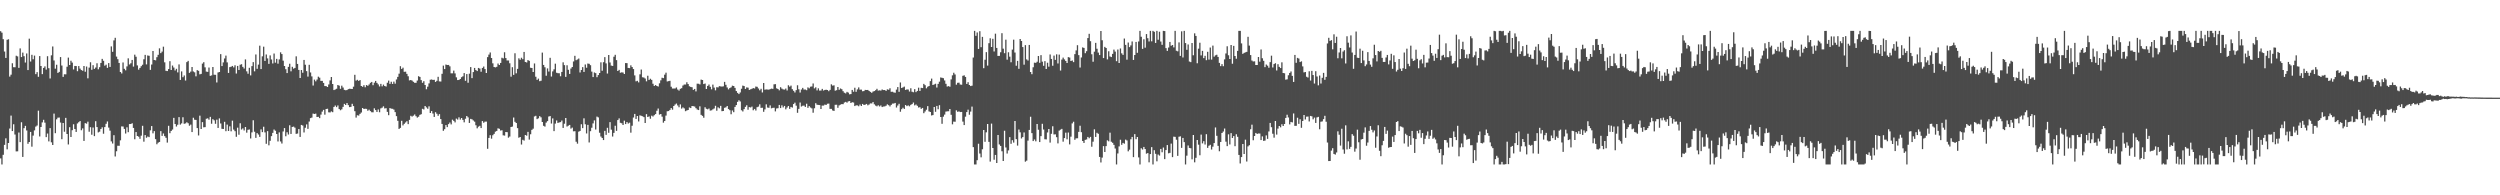<?xml version="1.0" encoding="UTF-8"?>
<svg xmlns="http://www.w3.org/2000/svg" width="1920" height="150">
  <path d="M0 23.970h1v97.685H0zM1 25.072h1v101.222H1zM2 30.110h1v88.778H2zM3 39.593h1v71.676H3zM4 44.510h1v61.747H4zM5 30.549h1v84.140H5zM6 30.174h1v79.649H6zM7 58.842h1v39.891H7zM8 57.367h1v31.404H8zM9 48.598h1v52.038H9zM10 51.626h1v43.805H10zM11 51.670h1v51.632H11zM12 42.800h1v73.457H12zM13 43.303h1v72.898H13zM14 52.114h1v49.675H14zM15 37.190h1v71.971H15zM16 43.846h1v50.039H16zM17 40.407h1v80.116H17zM18 43.142h1v55.311H18zM19 48.037h1v48.632H19zM20 41.063h1v59.118H20zM21 53.831h1v56.586H21zM22 29.680h1v79.380H22zM23 47.272h1v54.063H23zM24 42.094h1v70.543H24zM25 45.513h1v58.604H25zM26 42.704h1v57.457H26zM27 56.914h1v40.317H27zM28 55.410h1v40.997H28zM29 58.977h1v26.036H29zM30 43.075h1v61.715H30zM31 50.675h1v46.848H31zM32 56.913h1v37.100H32zM33 52.192h1v39.820H33zM34 50.980h1v43.217H34zM35 53.459h1v51.883H35zM36 43.177h1v59.401H36zM37 52.378h1v56.235H37zM38 60.286h1v38.144H38zM39 42.495h1v66.813H39zM40 35.702h1v75.667H40zM41 46.426h1v40.812H41zM42 52.754h1v49.545H42zM43 49.730h1v41.898H43zM44 56.022h1v34.362H44zM45 55.172h1v35.098H45zM46 43.806h1v50.313H46zM47 50.307h1v56.599H47zM48 59.019h1v35.446H48zM49 57.046h1v44.108H49zM50 57.080h1v33.442H50zM51 51.239h1v51.673H51zM52 44.263h1v66.691H52zM53 49.923h1v47.780H53zM54 46.627h1v58.596H54zM55 48.067h1v51.952H55zM56 53.341h1v42.071H56zM57 50.627h1v48.466H57zM58 50.764h1v50.537H58zM59 54.673h1v40.125H59zM60 50.738h1v43.105H60zM61 52.689h1v40.278H61zM62 53.808h1v46.257H62zM63 54.323h1v44.299H63zM64 50.689h1v57.526H64zM65 55.091h1v39.470H65zM66 51.109h1v43.855H66zM67 60.151h1v33.300H67zM68 51.895h1v49.277H68zM69 47.815h1v49.850H69zM70 53.620h1v49.867H70zM71 50.068h1v47.883H71zM72 52.882h1v51.678H72zM73 51.844h1v41.218H73zM74 48.563h1v49.002H74zM75 53.240h1v48.457H75zM76 51.626h1v49.513H76zM77 48.334h1v50.722H77zM78 45.190h1v52.619H78zM79 46.701h1v55.984H79zM80 50.431h1v47.163H80zM81 49.651h1v45.428H81zM82 52.113h1v41.164H82zM83 48.440h1v49.570H83zM84 51.391h1v48.945H84zM85 35.648h1v72.951H85zM86 39.783h1v70.455H86zM87 31.027h1v72.782H87zM88 29.056h1v91.085H88zM89 43.475h1v72.717H89zM90 45.476h1v66.440H90zM91 48.342h1v63.609H91zM92 55.274h1v52.518H92zM93 56.433h1v40.659H93zM94 47.982h1v49.192H94zM95 52.846h1v46.170H95zM96 54.039h1v48.510H96zM97 50.981h1v46.831H97zM98 44.802h1v56.735H98zM99 49.532h1v45.757H99zM100 48.563h1v46.652H100zM101 46.005h1v48.660H101zM102 51.167h1v47.092H102zM103 41.991h1v64.947H103zM104 43.570h1v57.881H104zM105 50.224h1v54.230H105zM106 53.527h1v51.427H106zM107 52.177h1v54.422H107zM108 50.820h1v53.365H108zM109 49.736h1v46.901H109zM110 45.522h1v63.293H110zM111 42.152h1v61.572H111zM112 49.455h1v56.303H112zM113 42.585h1v62.253H113zM114 42.841h1v62.457H114zM115 53.655h1v46.439H115zM116 49.567h1v47.246H116zM117 39.175h1v63.250H117zM118 46.069h1v54.646H118zM119 46.352h1v60.527H119zM120 43.921h1v66.863H120zM121 42.093h1v67.483H121zM122 37.097h1v71.930H122zM123 40.823h1v59.887H123zM124 39.643h1v64.710H124zM125 35.817h1v66.678H125zM126 47.879h1v56.654H126zM127 54.363h1v51.456H127zM128 54.554h1v54.981H128zM129 53.024h1v43.606H129zM130 47.003h1v55.316H130zM131 53.764h1v46.813H131zM132 50.320h1v49.188H132zM133 51.852h1v38.694H133zM134 54.108h1v41.149H134zM135 52.823h1v44.343H135zM136 55.587h1v40.217H136zM137 49.441h1v40.523H137zM138 61.390h1v34.327H138zM139 54.845h1v39.907H139zM140 59.274h1v30.794H140zM141 57.939h1v37.157H141zM142 61.838h1v32.910H142zM143 47.717h1v46.162H143zM144 46.767h1v47.894H144zM145 55.943h1v40.642H145zM146 54.995h1v40.716H146zM147 51.445h1v49.999H147zM148 54.876h1v35.531H148zM149 55.560h1v36.409H149zM150 58.632h1v33.474H150zM151 53.857h1v44.502H151zM152 54.383h1v49.653H152zM153 57.093h1v31.721H153zM154 56.747h1v42.302H154zM155 48.839h1v44.967H155zM156 47.744h1v50.047H156zM157 51.725h1v45.899H157zM158 54.988h1v36.222H158zM159 55.187h1v35.692H159zM160 51.840h1v40.049H160zM161 58.273h1v31.462H161zM162 57.904h1v37.116H162zM163 51.479h1v40.043H163zM164 57.379h1v35.058H164zM165 57.457h1v37.625H165zM166 63.344h1v28.539H166zM167 55.641h1v42.635H167zM168 55.295h1v35.642H168zM169 41.588h1v53.231H169zM170 50.739h1v48.182H170zM171 47.940h1v51.145H171zM172 44.926h1v48.623H172zM173 42.679h1v58.097H173zM174 47.945h1v47.725H174zM175 56.011h1v44.583H175zM176 51.548h1v45.477H176zM177 51.227h1v49.635H177zM178 50.648h1v42.002H178zM179 51.765h1v47.778H179zM180 50.101h1v50.638H180zM181 56.475h1v48.593H181zM182 50.618h1v47.409H182zM183 53.761h1v49.724H183zM184 49.722h1v44.953H184zM185 49.294h1v50.181H185zM186 51.341h1v47.278H186zM187 52.648h1v47.556H187zM188 45.609h1v51.932H188zM189 54.788h1v47.089H189zM190 56.606h1v43.061H190zM191 52.088h1v47.341H191zM192 57.897h1v48.440H192zM193 50.803h1v50.905H193zM194 47.696h1v44.670H194zM195 54.806h1v46.363H195zM196 41.854h1v64.025H196zM197 52.838h1v49.417H197zM198 49.619h1v53.699H198zM199 35.069h1v70.061H199zM200 53.039h1v46.328H200zM201 43.257h1v58.224H201zM202 35.825h1v61.487H202zM203 46.816h1v54.860H203zM204 41.822h1v68.615H204zM205 44.860h1v55.840H205zM206 49.073h1v62.556H206zM207 42.536h1v65.587H207zM208 45.678h1v58.851H208zM209 48.755h1v53.303H209zM210 41.092h1v58.389H210zM211 48.135h1v52.247H211zM212 45.230h1v57.661H212zM213 48.879h1v59.790H213zM214 45.594h1v56.097H214zM215 40.169h1v68.499H215zM216 41.528h1v68.692H216zM217 46.589h1v54.380H217zM218 50.696h1v47.670H218zM219 53.148h1v51.485H219zM220 56.137h1v45.444H220zM221 51.330h1v51.974H221zM222 48.948h1v47.273H222zM223 54.771h1v48.087H223zM224 51.286h1v46.180H224zM225 52.729h1v44.505H225zM226 52.195h1v45.862H226zM227 43.257h1v59.578H227zM228 49.076h1v53.484H228zM229 53.695h1v45.420H229zM230 59.904h1v45.280H230zM231 53.739h1v42.226H231zM232 55.841h1v40.594H232zM233 46.010h1v55.701H233zM234 49.698h1v48.381H234zM235 54.646h1v40.898H235zM236 58.807h1v40.151H236zM237 49.778h1v43.564H237zM238 55.668h1v35.055H238zM239 58.686h1v31.617H239zM240 65.666h1v21.600H240zM241 61.146h1v26.415H241zM242 62.444h1v24.777H242zM243 61.104h1v28.766H243zM244 58.885h1v30.811H244zM245 59.625h1v31.103H245zM246 62.117h1v25.900H246zM247 62.083h1v23.626H247zM248 63.670h1v20.724H248zM249 66.111h1v21.962H249zM250 66.154h1v17.577H250zM251 66.841h1v16.692H251zM252 64.847h1v21.416H252zM253 61.754h1v24.594H253zM254 59.156h1v26.381H254zM255 64.521h1v21.670H255zM256 69.163h1v12.955H256zM257 68.716h1v12.355H257zM258 68.171h1v14.098H258zM259 65.270h1v15.704H259zM260 65.770h1v18.001H260zM261 68.191h1v16.473H261zM262 65.804h1v18.177H262zM263 67.206h1v14.874H263zM264 69.017h1v10.730H264zM265 69.345h1v11.277H265zM266 69.173h1v9.969H266zM267 68.468h1v12.284H267zM268 68.146h1v14.141H268zM269 68.231h1v13.847H269zM270 68.329h1v11.409H270zM271 66.543h1v14.891H271zM272 57.433h1v27.973H272zM273 61.899h1v28.424H273zM274 61.289h1v27.254H274zM275 62.168h1v26.634H275zM276 61.500h1v25.969H276zM277 66.049h1v20.380H277zM278 66.654h1v16.296H278zM279 65.408h1v18.308H279zM280 67.023h1v16.479H280zM281 65.310h1v18.308H281zM282 65.899h1v19.125H282zM283 64.858h1v19.381H283zM284 63.598h1v21.728H284zM285 62.920h1v23.315H285zM286 65.453h1v20.798H286zM287 63.489h1v19.723H287zM288 62.138h1v22.401H288zM289 63.624h1v22.339H289zM290 64.815h1v19.245H290zM291 66.393h1v19.818H291zM292 64.396h1v18.864H292zM293 66.298h1v16.384H293zM294 64.989h1v16.667H294zM295 66.072h1v17.221H295zM296 66.457h1v16.635H296zM297 63.515h1v22.403H297zM298 61.921h1v26.573H298zM299 64.389h1v18.591H299zM300 62.796h1v20.661H300zM301 64.458h1v19.081H301zM302 62.695h1v21.457H302zM303 64.277h1v21.858H303zM304 61.046h1v28.159H304zM305 59.055h1v33.712H305zM306 56.565h1v42.460H306zM307 50.840h1v47.365H307zM308 52.945h1v39.834H308zM309 51.990h1v44.303H309zM310 55.127h1v39.962H310zM311 55.053h1v39.021H311zM312 56.717h1v36.382H312zM313 58.570h1v36.768H313zM314 61.738h1v30.320H314zM315 61.460h1v27.455H315zM316 61.920h1v27.637H316zM317 62.814h1v26.012H317zM318 63.605h1v24.279H318zM319 63.608h1v25.617H319zM320 61.831h1v28.487H320zM321 58.535h1v31.139H321zM322 59.071h1v29.167H322zM323 61.567h1v26.137H323zM324 63.569h1v19.994H324zM325 62.382h1v21.665H325zM326 65.276h1v16.142H326zM327 68.581h1v13.891H327zM328 66.564h1v16.941H328zM329 64.030h1v17.646H329zM330 61.236h1v25.558H330zM331 61.045h1v24.249H331zM332 61.397h1v25.782H332zM333 61.296h1v28.532H333zM334 62.941h1v23.240H334zM335 62.033h1v25.322H335zM336 58.960h1v29.997H336zM337 62.492h1v25.183H337zM338 62.635h1v28.824H338zM339 56.657h1v38.513H339zM340 50.394h1v50.052H340zM341 53.019h1v46.231H341zM342 49.585h1v46.491H342zM343 49.899h1v47.741H343zM344 49.846h1v45.465H344zM345 50.964h1v43.155H345zM346 56.324h1v39.210H346zM347 56.305h1v35.584H347zM348 54.238h1v38.611H348zM349 56.358h1v37.633H349zM350 59.371h1v31.737H350zM351 61.468h1v30.371H351zM352 61.396h1v28.694H352zM353 60.685h1v31.165H353zM354 59.291h1v31.341H354zM355 58.620h1v33.413H355zM356 56.130h1v37.833H356zM357 62.074h1v29.101H357zM358 56.869h1v32.239H358zM359 63.555h1v26.621H359zM360 56.561h1v37.840H360zM361 51.516h1v39.764H361zM362 59.995h1v31.632H362zM363 55.372h1v37.144H363zM364 52.178h1v41.272H364zM365 53.815h1v42.406H365zM366 54.588h1v43.955H366zM367 52.161h1v45.132H367zM368 52.682h1v43.909H368zM369 55.071h1v43.264H369zM370 52.148h1v40.817H370zM371 51.083h1v43.195H371zM372 53.021h1v40.395H372zM373 56.063h1v37.351H373zM374 43.896h1v70.363H374zM375 41.956h1v63.970H375zM376 40.309h1v63.535H376zM377 44.538h1v61.979H377zM378 48.616h1v55.249H378zM379 51.470h1v51.353H379zM380 51.737h1v49.380H380zM381 51.318h1v49.243H381zM382 48.807h1v49.772H382zM383 49.914h1v49.015H383zM384 48.318h1v51.934H384zM385 44.335h1v55.688H385zM386 44.854h1v59.106H386zM387 40.164h1v63.979H387zM388 44.598h1v56.762H388zM389 46.431h1v55.123H389zM390 46.436h1v59.301H390zM391 48.596h1v56.287H391zM392 58.874h1v38.680H392zM393 51.605h1v45.621H393zM394 57.474h1v32.778H394zM395 40.915h1v52.611H395zM396 56.343h1v38.108H396zM397 52.908h1v45.510H397zM398 44.811h1v60.954H398zM399 45.877h1v59.350H399zM400 44.316h1v66.668H400zM401 45.447h1v61.922H401zM402 39.908h1v68.054H402zM403 47.594h1v56.101H403zM404 47.972h1v56.223H404zM405 46.115h1v55.155H405zM406 46.768h1v60.444H406zM407 52.018h1v51.086H407zM408 52.218h1v47.513H408zM409 55.286h1v43.513H409zM410 48.735h1v40.710H410zM411 58.956h1v29.980H411zM412 61.361h1v30.108H412zM413 60.390h1v30.500H413zM414 62.372h1v26.830H414zM415 62.009h1v28.097H415zM416 40.381h1v53.294H416zM417 49.861h1v46.768H417zM418 51.649h1v45.597H418zM419 58.156h1v35.990H419zM420 52.545h1v40.460H420zM421 54.938h1v34.544H421zM422 44.414h1v44.709H422zM423 58.780h1v36.100H423zM424 54.840h1v36.065H424zM425 53.245h1v47.450H425zM426 48.901h1v46.030H426zM427 55.850h1v36.678H427zM428 56.210h1v38.194H428zM429 56.292h1v37.695H429zM430 58.559h1v35.261H430zM431 55.251h1v37.331H431zM432 47.850h1v50.381H432zM433 50.009h1v44.993H433zM434 59.040h1v31.599H434zM435 50.113h1v47.040H435zM436 53.625h1v42.889H436zM437 56.797h1v39.142H437zM438 52.641h1v46.105H438zM439 51.441h1v46.564H439zM440 47.216h1v53.664H440zM441 42.837h1v57.945H441zM442 46.224h1v62.624H442zM443 45.680h1v64.681H443zM444 44.927h1v56.173H444zM445 55.665h1v44.884H445zM446 53.773h1v41.643H446zM447 51.533h1v46.872H447zM448 55.262h1v35.614H448zM449 49.494h1v45.963H449zM450 52.044h1v50.474H450zM451 48.815h1v47.074H451zM452 49.022h1v60.400H452zM453 50.067h1v50.707H453zM454 54.981h1v43.136H454zM455 59.164h1v35.614H455zM456 55.641h1v36.842H456zM457 56.184h1v43.316H457zM458 59.302h1v30.246H458zM459 57.662h1v32.480H459zM460 56.079h1v45.886H460zM461 47.876h1v56.989H461zM462 54.328h1v51.666H462zM463 47.779h1v59.805H463zM464 43.862h1v56.653H464zM465 48.686h1v54.874H465zM466 56.484h1v41.655H466zM467 42.260h1v59.747H467zM468 47.989h1v45.794H468zM469 50.378h1v49.229H469zM470 50.648h1v54.228H470zM471 43.560h1v58.481H471zM472 42.111h1v54.463H472zM473 46.196h1v54.328H473zM474 54.519h1v37.715H474zM475 53.645h1v37.271H475zM476 55.883h1v38.437H476zM477 55.558h1v39.136H477zM478 55.707h1v40.293H478zM479 56.839h1v35.840H479zM480 48.424h1v46.862H480zM481 48.472h1v45.276H481zM482 52.156h1v42.715H482zM483 52.317h1v41.897H483zM484 50.154h1v51.738H484zM485 51.508h1v45.066H485zM486 53.042h1v37.227H486zM487 57.885h1v29.593H487zM488 62.466h1v28.890H488zM489 62.052h1v27.032H489zM490 63.275h1v29.997H490zM491 57.070h1v31.517H491zM492 53.404h1v35.513H492zM493 59.329h1v29.987H493zM494 59.534h1v30.443H494zM495 60.291h1v34.168H495zM496 62.465h1v25.165H496zM497 58.158h1v31.706H497zM498 61.411h1v28.008H498zM499 60.460h1v30.750H499zM500 61.335h1v27.498H500zM501 64.328h1v25.178H501zM502 66.003h1v22.453H502zM503 65.351h1v22.231H503zM504 66.068h1v18.996H504zM505 66.461h1v16.901H505zM506 63.987h1v24.031H506zM507 61.719h1v25.855H507zM508 59.687h1v29.921H508zM509 59.996h1v34.229H509zM510 57.335h1v35.585H510zM511 55.807h1v32.978H511zM512 62.559h1v22.897H512zM513 62.311h1v23.004H513zM514 62.078h1v22.335H514zM515 66.589h1v16.393H515zM516 67.991h1v16.249H516zM517 67.972h1v13.434H517zM518 67.917h1v12.383H518zM519 67.174h1v12.363H519zM520 68.782h1v12.226H520zM521 69.564h1v12.810H521zM522 68.185h1v11.975H522zM523 67.742h1v15.662H523zM524 65.714h1v16.762H524zM525 64.900h1v18.329H525zM526 64.900h1v20.500H526zM527 63.164h1v21.651H527zM528 64.581h1v19.920H528zM529 66.260h1v16.269H529zM530 66.774h1v16.226H530zM531 67.012h1v14.383H531zM532 69.040h1v12.547H532zM533 68.284h1v13.525H533zM534 70.188h1v12.919H534zM535 64.240h1v19.867H535zM536 64.308h1v20.205H536zM537 64.828h1v16.838H537zM538 61.134h1v27.103H538zM539 61.459h1v27.527H539zM540 64.546h1v25.881H540zM541 64.173h1v18.214H541zM542 68.358h1v15.208H542zM543 66.012h1v17.942H543zM544 64.900h1v18.473H544zM545 66.671h1v18.258H545zM546 68.620h1v16.122H546zM547 64.994h1v18.986H547zM548 67.299h1v15.993H548zM549 69.385h1v11.869H549zM550 66.979h1v18.040H550zM551 67.132h1v15.311H551zM552 66.145h1v17.053H552zM553 66.377h1v14.929H553zM554 66.533h1v18.875H554zM555 66.320h1v18.946H555zM556 62.853h1v19.923H556zM557 65.115h1v17.305H557zM558 67.151h1v14.269H558zM559 68.668h1v15.083H559zM560 67.647h1v16.965H560zM561 67.050h1v20.701H561zM562 65.784h1v19.032H562zM563 66.072h1v20.088H563zM564 67.466h1v14.634H564zM565 69.946h1v10.762H565zM566 71.305h1v6.954H566zM567 72.263h1v4.742H567zM568 71.024h1v6.896H568zM569 68.162h1v16.502H569zM570 65.732h1v19.891H570zM571 66.110h1v17.718H571zM572 68.284h1v13.794H572zM573 67.140h1v13.690H573zM574 67.304h1v16.949H574zM575 69.076h1v13.180H575zM576 68.583h1v13.951H576zM577 68.221h1v13.669H577zM578 67.613h1v17.093H578zM579 67.938h1v15.708H579zM580 66.482h1v18.407H580zM581 66.638h1v15.712H581zM582 67.951h1v13.944H582zM583 69.365h1v10.775H583zM584 68.217h1v14.649H584zM585 70.990h1v11.768H585zM586 63.744h1v22.104H586zM587 68.868h1v15.134H587zM588 68.645h1v11.491H588zM589 68.747h1v13.813H589zM590 68.849h1v13.927H590zM591 68.439h1v12.512H591zM592 68.057h1v15.135H592zM593 68.244h1v14.593H593zM594 64.749h1v18.015H594zM595 64.594h1v20.953H595zM596 67.850h1v15.429H596zM597 68.335h1v14.763H597zM598 69.368h1v11.225H598zM599 66.982h1v16.026H599zM600 68.060h1v12.826H600zM601 68.655h1v13.831H601zM602 68.825h1v12.528H602zM603 68.011h1v15.952H603zM604 69.500h1v13.089H604zM605 65.492h1v15.938H605zM606 66.552h1v17.079H606zM607 65.730h1v16.393H607zM608 68.511h1v14.137H608zM609 69.739h1v10.185H609zM610 71.015h1v7.834H610zM611 69.219h1v11.910H611zM612 65.460h1v21.195H612zM613 68.535h1v15.087H613zM614 71.061h1v7.683H614zM615 68.735h1v13.085H615zM616 67.459h1v13.749H616zM617 68.751h1v12.358H617zM618 68.737h1v13.379H618zM619 69.273h1v10.401H619zM620 67.098h1v15.761H620zM621 67.861h1v13.656H621zM622 66.581h1v16.024H622zM623 66.425h1v16.804H623zM624 64.123h1v22.432H624zM625 67.891h1v15.264H625zM626 67.077h1v12.163H626zM627 69.412h1v11.040H627zM628 67.818h1v12.771H628zM629 69.575h1v11.128H629zM630 69.541h1v14.177H630zM631 68.268h1v12.819H631zM632 69.543h1v11.547H632zM633 69.065h1v11.292H633zM634 68.917h1v11.649H634zM635 69.101h1v10.571H635zM636 70.057h1v9.485H636zM637 69.014h1v14.614H637zM638 64.749h1v18.840H638zM639 65.765h1v19.081H639zM640 65.519h1v19.669H640zM641 69.629h1v10.839H641zM642 69.273h1v11.151H642zM643 66.801h1v16.013H643zM644 68.949h1v12.006H644zM645 67.962h1v12.406H645zM646 68.523h1v11.392H646zM647 70.058h1v9.990H647zM648 71.210h1v7.556H648zM649 71.719h1v6.525H649zM650 70.573h1v8.264H650zM651 71.105h1v6.770H651zM652 72.470h1v5.148H652zM653 72.228h1v6.873H653zM654 69.047h1v9.417H654zM655 70.477h1v8.289H655zM656 67.390h1v14.079H656zM657 70.492h1v10.408H657zM658 68.671h1v12.278H658zM659 67.131h1v14.491H659zM660 68.884h1v11.422H660zM661 68.819h1v12.606H661zM662 70.085h1v9.715H662zM663 69.938h1v10.695H663zM664 69.023h1v11.377H664zM665 69.096h1v10.710H665zM666 69.048h1v11.839H666zM667 69.848h1v10.452H667zM668 70.575h1v8.854H668zM669 71.285h1v8.199H669zM670 70.285h1v8.091H670zM671 69.927h1v10.225H671zM672 69.297h1v11.793H672zM673 68.211h1v13.430H673zM674 69.567h1v11.288H674zM675 69.393h1v12.377H675zM676 69.592h1v11.402H676zM677 68.689h1v13.517H677zM678 69.175h1v12.651H678zM679 69.109h1v12.615H679zM680 69.856h1v11.362H680zM681 68.631h1v11.490H681zM682 68.920h1v11.882H682zM683 67.788h1v13.989H683zM684 70.514h1v10.003H684zM685 70.437h1v9.114H685zM686 71.004h1v8.501H686zM687 71.242h1v7.815H687zM688 68.805h1v13.779H688zM689 66.844h1v14.191H689zM690 70.504h1v9.193H690zM691 63.334h1v22.490H691zM692 67.599h1v16.252H692zM693 67.081h1v15.638H693zM694 66.529h1v17.128H694zM695 69.065h1v11.584H695zM696 68.633h1v12.882H696zM697 68.764h1v12.189H697zM698 70.285h1v11.374H698zM699 67.804h1v12.737H699zM700 70.444h1v9.474H700zM701 70.875h1v7.866H701zM702 68.440h1v12.509H702zM703 70.777h1v9.529H703zM704 69.857h1v11.384H704zM705 67.335h1v15.243H705zM706 69.848h1v12.480H706zM707 67.415h1v16.207H707zM708 67.611h1v15.300H708zM709 64.408h1v22.507H709zM710 65.424h1v20.197H710zM711 67.820h1v16.459H711zM712 66.618h1v14.902H712zM713 66.060h1v19.471H713zM714 62.304h1v23.726H714zM715 60.358h1v28.306H715zM716 65.283h1v23.063H716zM717 64.830h1v17.371H717zM718 64.318h1v21.522H718zM719 67.209h1v14.148H719zM720 64.410h1v19.489H720zM721 62.731h1v18.061H721zM722 59.487h1v30.374H722zM723 59.770h1v35.330H723zM724 60.059h1v29.566H724zM725 61.799h1v26.195H725zM726 64.355h1v21.347H726zM727 66.447h1v19.035H727zM728 66.159h1v19.280H728zM729 66.622h1v17.093H729zM730 60.984h1v27.208H730zM731 57.877h1v37.629H731zM732 55.853h1v37.532H732zM733 57.165h1v36.323H733zM734 65.013h1v19.729H734zM735 63.579h1v22.262H735zM736 63.504h1v22.027H736zM737 64.898h1v21.159H737zM738 65.093h1v20.876H738zM739 58.216h1v35.169H739zM740 57.850h1v38.213H740zM741 59.098h1v30.486H741zM742 64.446h1v21.625H742zM743 63.129h1v21.073H743zM744 65.266h1v22.853H744zM745 66.089h1v19.640H745zM746 65.812h1v16.071H746zM747 44.178h1v68.795H747zM748 23.707h1v102.587H748zM749 27.517h1v98.776H749zM750 24.917h1v98.110H750zM751 37.557h1v72.848H751zM752 23.957h1v93.959H752zM753 36.225h1v84.621H753zM754 28.290h1v86.353H754zM755 52.357h1v47.462H755zM756 45.881h1v63.019H756zM757 40.021h1v61.623H757zM758 50.392h1v44.826H758zM759 33.153h1v75.810H759zM760 29.384h1v94.726H760zM761 36.086h1v58.852H761zM762 29.795h1v83.873H762zM763 39.507h1v83.192H763zM764 25.837h1v93.138H764zM765 36.811h1v88.395H765zM766 42.972h1v60.724H766zM767 42.890h1v68.064H767zM768 40.141h1v71.946H768zM769 25.481h1v90.693H769zM770 37.388h1v86.284H770zM771 40.866h1v59.522H771zM772 30.467h1v82.791H772zM773 45.833h1v72.065H773zM774 40.148h1v75.361H774zM775 43.542h1v61.757H775zM776 47.825h1v62.609H776zM777 38.079h1v69.619H777zM778 30.473h1v79.045H778zM779 40.342h1v52.568H779zM780 50.504h1v56.335H780zM781 46.747h1v65.097H781zM782 52.836h1v46.655H782zM783 29.967h1v71.680H783zM784 31.503h1v74.817H784zM785 36.165h1v69.092H785zM786 49.653h1v52.066H786zM787 34.637h1v89.533H787zM788 45.603h1v77.792H788zM789 46.508h1v61.488H789zM790 34.489h1v65.310H790zM791 55.290h1v34.381H791zM792 57.001h1v45.229H792zM793 51.681h1v56.675H793zM794 48.105h1v59.018H794zM795 48.283h1v60.252H795zM796 47.415h1v47.821H796zM797 42.998h1v56.622H797zM798 48.242h1v60.872H798zM799 42.331h1v62.229H799zM800 47.381h1v47.719H800zM801 50.552h1v48.925H801zM802 46.940h1v60.010H802zM803 52.978h1v54.069H803zM804 48.163h1v53.547H804zM805 51.197h1v47.862H805zM806 41.841h1v67.677H806zM807 45.285h1v57.455H807zM808 50.467h1v46.495H808zM809 42.706h1v60.560H809zM810 45.961h1v57.185H810zM811 41.733h1v63.634H811zM812 48.739h1v61.392H812zM813 41.947h1v58.356H813zM814 54.173h1v45.412H814zM815 45.775h1v53.199H815zM816 44.237h1v64.545H816zM817 45.630h1v60.380H817zM818 46.804h1v55.067H818zM819 48.400h1v58.631H819zM820 43.853h1v57.948H820zM821 44.160h1v66.717H821zM822 46.831h1v58.106H822zM823 46.438h1v48.344H823zM824 47.722h1v45.761H824zM825 41.598h1v65.772H825zM826 38.703h1v67.544H826zM827 34.688h1v71.475H827zM828 42.352h1v58.914H828zM829 51.844h1v44.733H829zM830 44.130h1v57.376H830zM831 36.390h1v71.889H831zM832 36.827h1v72.967H832zM833 40.870h1v66.562H833zM834 39.329h1v67.794H834zM835 29.225h1v75.919H835zM836 25.964h1v80.244H836zM837 31.634h1v73.470H837zM838 41.656h1v71.042H838zM839 47.420h1v61.394H839zM840 39.657h1v59.679H840zM841 32.907h1v72.234H841zM842 37.446h1v64.527H842zM843 40.376h1v62.361H843zM844 42.285h1v78.246H844zM845 23.795h1v100.959H845zM846 30.941h1v90.114H846zM847 44.591h1v67.617H847zM848 35.976h1v80.760H848zM849 36.884h1v75.361H849zM850 45.604h1v62.152H850zM851 39.377h1v69.178H851zM852 43.359h1v58.509H852zM853 43.835h1v65.010H853zM854 41.387h1v68.287H854zM855 38.085h1v73.150H855zM856 39.636h1v74.429H856zM857 46.981h1v79.312H857zM858 38.057h1v79.823H858zM859 48.382h1v64.044H859zM860 37.211h1v70.087H860zM861 40.938h1v70.266H861zM862 42.163h1v67.585H862zM863 29.608h1v80.722H863zM864 34.452h1v72.751H864zM865 45.813h1v62.041H865zM866 32.666h1v83.533H866zM867 36.191h1v78.729H867zM868 34.846h1v72.133H868zM869 31.850h1v73.305H869zM870 46.014h1v74.669H870zM871 42.223h1v60.799H871zM872 32.223h1v74.681H872zM873 40.571h1v64.622H873zM874 31.835h1v89.050H874zM875 23.707h1v102.587H875zM876 28.195h1v85.683H876zM877 37.521h1v77.328H877zM878 30.146h1v82.682H878zM879 36.598h1v77.905H879zM880 26.161h1v91.867H880zM881 29.341h1v88.192H881zM882 31.847h1v92.828H882zM883 23.707h1v94.615H883zM884 31.766h1v81.252H884zM885 23.707h1v102.587H885zM886 24.398h1v90.962H886zM887 32.973h1v85.148H887zM888 23.707h1v100.198H888zM889 30.529h1v88.153H889zM890 24.393h1v95.090H890zM891 31.878h1v82.517H891zM892 34.413h1v82.529H892zM893 23.707h1v89.621H893zM894 23.864h1v98.339H894zM895 36.984h1v78.278H895zM896 39.045h1v72.388H896zM897 36.492h1v81.278H897zM898 32.225h1v85.161H898zM899 35.127h1v75.155H899zM900 34.562h1v86.099H900zM901 36.425h1v68.539H901zM902 23.707h1v81.398H902zM903 38.989h1v68.320H903zM904 39.412h1v80.319H904zM905 32.547h1v72.470H905zM906 42.918h1v61.801H906zM907 24.075h1v89.464H907zM908 44.154h1v61.774H908zM909 23.707h1v85.432H909zM910 33.087h1v93.207H910zM911 38.244h1v81.285H911zM912 34.148h1v77.558H912zM913 47.231h1v66.370H913zM914 47.693h1v66.157H914zM915 33.016h1v89.342H915zM916 42.448h1v61.219H916zM917 25.580h1v99.084H917zM918 27.572h1v93.599H918zM919 48.585h1v58.928H919zM920 37.391h1v73.690H920zM921 32.798h1v86.451H921zM922 42.542h1v60.826H922zM923 39.068h1v71.059H923zM924 44.666h1v63.782H924zM925 42.863h1v68.147H925zM926 46.242h1v56.825H926zM927 39.797h1v73.769H927zM928 45.777h1v66.145H928zM929 36.510h1v74.686H929zM930 45.789h1v69.059H930zM931 35.044h1v77.605H931zM932 43.503h1v66.371H932zM933 42.478h1v55.441H933zM934 42.041h1v62.276H934zM935 43.735h1v68.315H935zM936 48.272h1v67.919H936zM937 50.786h1v58.244H937zM938 49.245h1v52.898H938zM939 50.853h1v50.139H939zM940 45.629h1v53.071H940zM941 41.036h1v67.787H941zM942 35.550h1v76.700H942zM943 42.460h1v60.730H943zM944 45.331h1v65.629H944zM945 34.535h1v67.709H945zM946 48.950h1v57.037H946zM947 35.238h1v69.257H947zM948 43.012h1v69.285H948zM949 45.085h1v58.048H949zM950 39.086h1v65.995H950zM951 23.707h1v95.307H951zM952 23.707h1v101.836H952zM953 33.339h1v87.289H953zM954 41.355h1v69.233H954zM955 40.622h1v77.625H955zM956 40.174h1v67.073H956zM957 39.854h1v84.220H957zM958 28.248h1v84.179H958zM959 35.005h1v76.508H959zM960 42.314h1v56.977H960zM961 46.516h1v49.240H961zM962 47.183h1v60.546H962zM963 47.089h1v57.382H963zM964 49.897h1v52.173H964zM965 49.909h1v52.935H965zM966 43.780h1v58.700H966zM967 47.370h1v55.171H967zM968 37.994h1v69.553H968zM969 44.770h1v60.005H969zM970 46.714h1v61.451H970zM971 51.538h1v56.432H971zM972 49.575h1v54.432H972zM973 50.438h1v56.222H973zM974 52.020h1v48.942H974zM975 47.724h1v46.667H975zM976 42.744h1v54.966H976zM977 51.835h1v50.876H977zM978 49.200h1v56.545H978zM979 48.538h1v44.377H979zM980 54.138h1v49.248H980zM981 49.289h1v49.454H981zM982 51.340h1v45.439H982zM983 52.270h1v45.510H983zM984 47.851h1v47.575H984zM985 56.067h1v40.682H985zM986 56.282h1v38.951H986zM987 61.205h1v29.347H987zM988 60.906h1v27.213H988zM989 57.804h1v32.431H989zM990 56.021h1v39.530H990zM991 54.904h1v38.741H991zM992 58.275h1v35.722H992zM993 62.923h1v24.243H993zM994 42.169h1v54.521H994zM995 48.242h1v48.368H995zM996 44.440h1v45.991H996zM997 44.927h1v50.227H997zM998 47.657h1v43.953H998zM999 47.089h1v51.079H999zM1000 51.017h1v41.905H1000zM1001 55.623h1v32.689H1001zM1002 55.300h1v36.451H1002zM1003 58.927h1v30.691H1003zM1004 59.541h1v29.960H1004zM1005 54.711h1v38.599H1005zM1006 61.834h1v27.227H1006zM1007 54.406h1v34.937H1007zM1008 57.665h1v33.984H1008zM1009 64.166h1v26.134H1009zM1010 54.701h1v39.703H1010zM1011 58.729h1v31.409H1011zM1012 65.522h1v24.252H1012zM1013 58.015h1v41.262H1013zM1014 64.146h1v29.338H1014zM1015 59.756h1v33.469H1015zM1016 55.942h1v35.566H1016zM1017 61.264h1v27.694H1017zM1018 59.038h1v34.436H1018zM1019 33.387h1v76.072H1019zM1020 29.039h1v94.638H1020zM1021 31.462h1v92.169H1021zM1022 30.834h1v84.845H1022zM1023 37.870h1v75.936H1023zM1024 26.368h1v91.853H1024zM1025 32.976h1v85.750H1025zM1026 28.197h1v88.903H1026zM1027 44.732h1v56.131H1027zM1028 40.280h1v63.192H1028zM1029 36.881h1v74.941H1029zM1030 44.802h1v54.073H1030zM1031 39.575h1v75.226H1031zM1032 38.566h1v79.484H1032zM1033 48.758h1v47.491H1033zM1034 27.854h1v86.903H1034zM1035 32.750h1v75.774H1035zM1036 36.446h1v77.860H1036zM1037 27.205h1v85.605H1037zM1038 40.348h1v62.660H1038zM1039 52.841h1v51.399H1039zM1040 42.210h1v74.291H1040zM1041 24.232h1v89.865H1041zM1042 44.343h1v55.219H1042zM1043 44.544h1v64.739H1043zM1044 37.399h1v85.299H1044zM1045 48.415h1v58.681H1045zM1046 38.972h1v67.759H1046zM1047 46.381h1v55.509H1047zM1048 50.836h1v47.007H1048zM1049 49.497h1v62.425H1049zM1050 40.062h1v69.392H1050zM1051 46.792h1v53.727H1051zM1052 49.619h1v47.184H1052zM1053 51.281h1v48.335H1053zM1054 44.787h1v56.891H1054zM1055 34.366h1v65.833H1055zM1056 42.289h1v71.194H1056zM1057 47.178h1v57.629H1057zM1058 39.181h1v57.011H1058zM1059 39.807h1v76.008H1059zM1060 39.013h1v80.934H1060zM1061 44.463h1v67.113H1061zM1062 47.583h1v60.592H1062zM1063 47.565h1v49.911H1063zM1064 44.145h1v58.675H1064zM1065 42.188h1v58.113H1065zM1066 49.469h1v63.968H1066zM1067 46.416h1v66.579H1067zM1068 41.344h1v71.559H1068zM1069 52.859h1v52.055H1069zM1070 42.511h1v66.488H1070zM1071 47.649h1v56.095H1071zM1072 54.934h1v38.766H1072zM1073 53.587h1v39.463H1073zM1074 45.327h1v55.344H1074zM1075 52.719h1v44.293H1075zM1076 54.537h1v42.779H1076zM1077 52.378h1v45.557H1077zM1078 40.354h1v69.850H1078zM1079 52.927h1v49.783H1079zM1080 37.386h1v66.456H1080zM1081 49.016h1v63.600H1081zM1082 50.828h1v53.647H1082zM1083 35.053h1v76.184H1083zM1084 45.037h1v55.506H1084zM1085 46.854h1v59.271H1085zM1086 46.259h1v71.169H1086zM1087 38.167h1v68.643H1087zM1088 45.170h1v55.340H1088zM1089 52.428h1v49.951H1089zM1090 46.327h1v53.425H1090zM1091 45.487h1v60.291H1091zM1092 48.724h1v53.478H1092zM1093 42.122h1v68.558H1093zM1094 51.702h1v54.910H1094zM1095 48.126h1v55.904H1095zM1096 48.050h1v52.911H1096zM1097 44.927h1v61.747H1097zM1098 34.512h1v69.751H1098zM1099 40.749h1v58.984H1099zM1100 42.696h1v63.905H1100zM1101 46.719h1v58.974H1101zM1102 41.276h1v65.848H1102zM1103 44.479h1v65.604H1103zM1104 37.805h1v76.959H1104zM1105 26.625h1v90.768H1105zM1106 46.163h1v68.343H1106zM1107 42.729h1v83.564H1107zM1108 42.140h1v77.111H1108zM1109 44.060h1v63.474H1109zM1110 33.304h1v74.392H1110zM1111 43.880h1v65.653H1111zM1112 43.973h1v69.342H1112zM1113 39.264h1v66.617H1113zM1114 42.806h1v63.184H1114zM1115 48.954h1v63.694H1115zM1116 48.560h1v52.397H1116zM1117 46.914h1v58.286H1117zM1118 26.634h1v81.002H1118zM1119 51.713h1v44.899H1119zM1120 30.220h1v89.820H1120zM1121 45.269h1v67.911H1121zM1122 37.646h1v72.521H1122zM1123 32.029h1v80.996H1123zM1124 38.186h1v64.471H1124zM1125 44.618h1v59.257H1125zM1126 41.787h1v65.520H1126zM1127 44.920h1v61.892H1127zM1128 41.357h1v65.231H1128zM1129 27.854h1v83.722H1129zM1130 29.373h1v82.125H1130zM1131 43.983h1v81.235H1131zM1132 42.495h1v72.807H1132zM1133 39.611h1v83.738H1133zM1134 50.275h1v59.222H1134zM1135 44.528h1v59.249H1135zM1136 36.887h1v64.143H1136zM1137 37.342h1v72.470H1137zM1138 45.852h1v64.323H1138zM1139 46.404h1v63.018H1139zM1140 38.781h1v65.014H1140zM1141 38.631h1v60.836H1141zM1142 39.493h1v62.734H1142zM1143 37.505h1v66.764H1143zM1144 28.227h1v81.143H1144zM1145 31.015h1v81.357H1145zM1146 33.122h1v80.642H1146zM1147 23.707h1v102.587H1147zM1148 23.998h1v98.230H1148zM1149 30.503h1v89.158H1149zM1150 32.180h1v88.924H1150zM1151 23.707h1v102.587H1151zM1152 23.707h1v102.587H1152zM1153 24.086h1v100.211H1153zM1154 23.707h1v102.587H1154zM1155 27.243h1v99.051H1155zM1156 27.012h1v99.025H1156zM1157 32.909h1v75.902H1157zM1158 25.120h1v100.943H1158zM1159 23.707h1v97.578H1159zM1160 40.581h1v72.235H1160zM1161 29.187h1v82.877H1161zM1162 37.786h1v80.004H1162zM1163 25.668h1v84.252H1163zM1164 28.199h1v73.943H1164zM1165 43.407h1v68.028H1165zM1166 31.669h1v69.283H1166zM1167 41.468h1v75.013H1167zM1168 39.445h1v72.911H1168zM1169 35.405h1v71.370H1169zM1170 43.119h1v65.955H1170zM1171 42.775h1v69.650H1171zM1172 34.473h1v84.118H1172zM1173 41.224h1v61.497H1173zM1174 43.822h1v67.368H1174zM1175 41.989h1v69.930H1175zM1176 45.069h1v66.201H1176zM1177 45.268h1v72.524H1177zM1178 38.544h1v69.802H1178zM1179 35.827h1v72.355H1179zM1180 49.632h1v52.614H1180zM1181 33.905h1v84.162H1181zM1182 38.795h1v59.334H1182zM1183 40.227h1v62.335H1183zM1184 46.178h1v53.752H1184zM1185 43.227h1v63.974H1185zM1186 46.850h1v56.998H1186zM1187 43.773h1v58.280H1187zM1188 51.751h1v56.197H1188zM1189 28.885h1v79.769H1189zM1190 30.942h1v77.402H1190zM1191 26.103h1v77.973H1191zM1192 35.073h1v71.019H1192zM1193 35.907h1v64.198H1193zM1194 43.462h1v63.951H1194zM1195 44.134h1v60.704H1195zM1196 46.660h1v59.384H1196zM1197 35.432h1v64.913H1197zM1198 40.521h1v58.991H1198zM1199 40.411h1v68.982H1199zM1200 53.321h1v63.298H1200zM1201 47.644h1v57.138H1201zM1202 45.707h1v53.878H1202zM1203 42.696h1v59.810H1203zM1204 46.314h1v61.275H1204zM1205 53.466h1v53.600H1205zM1206 51.958h1v61.269H1206zM1207 53.630h1v46.812H1207zM1208 54.603h1v46.130H1208zM1209 48.606h1v58.911H1209zM1210 36.801h1v64.631H1210zM1211 45.545h1v57.109H1211zM1212 54.770h1v45.982H1212zM1213 47.242h1v55.727H1213zM1214 37.912h1v61.471H1214zM1215 34.369h1v69.246H1215zM1216 37.416h1v62.735H1216zM1217 37.072h1v64.804H1217zM1218 43.738h1v57.075H1218zM1219 46.762h1v46.356H1219zM1220 45.224h1v51.603H1220zM1221 41.477h1v56.989H1221zM1222 43.674h1v56.416H1222zM1223 34.653h1v75.372H1223zM1224 38.673h1v67.587H1224zM1225 30.129h1v80.383H1225zM1226 29.917h1v84.686H1226zM1227 34.459h1v80.372H1227zM1228 38.420h1v75.621H1228zM1229 41.426h1v62.880H1229zM1230 33.850h1v78.222H1230zM1231 36.709h1v77.863H1231zM1232 46.933h1v61.352H1232zM1233 54.116h1v59.760H1233zM1234 44.140h1v60.379H1234zM1235 52.164h1v43.997H1235zM1236 42.932h1v58.289H1236zM1237 50.661h1v45.875H1237zM1238 50.779h1v50.530H1238zM1239 41.177h1v56.011H1239zM1240 48.573h1v66.820H1240zM1241 50.227h1v52.427H1241zM1242 52.404h1v44.673H1242zM1243 52.226h1v55.209H1243zM1244 41.206h1v67.304H1244zM1245 43.739h1v66.590H1245zM1246 50.624h1v41.547H1246zM1247 51.838h1v42.880H1247zM1248 41.561h1v64.289H1248zM1249 52.649h1v46.483H1249zM1250 53.786h1v43.902H1250zM1251 54.572h1v41.111H1251zM1252 54.201h1v40.958H1252zM1253 54.872h1v44.419H1253zM1254 54.846h1v43.885H1254zM1255 55.868h1v45.547H1255zM1256 54.895h1v46.887H1256zM1257 38.967h1v63.698H1257zM1258 45.037h1v50.371H1258zM1259 58.802h1v33.777H1259zM1260 57.088h1v41.032H1260zM1261 52.312h1v48.888H1261zM1262 51.385h1v46.181H1262zM1263 51.643h1v48.426H1263zM1264 56.727h1v43.045H1264zM1265 55.114h1v43.318H1265zM1266 54.872h1v41.862H1266zM1267 47.861h1v46.021H1267zM1268 54.151h1v36.339H1268zM1269 48.673h1v44.402H1269zM1270 55.210h1v45.696H1270zM1271 53.233h1v39.957H1271zM1272 51.420h1v40.071H1272zM1273 60.617h1v30.887H1273zM1274 54.629h1v43.454H1274zM1275 62.353h1v28.407H1275zM1276 58.104h1v34.310H1276zM1277 62.221h1v28.089H1277zM1278 55.694h1v36.651H1278zM1279 58.180h1v35.378H1279zM1280 53.024h1v38.534H1280zM1281 56.556h1v40.085H1281zM1282 62.094h1v26.992H1282zM1283 61.856h1v28.659H1283zM1284 57.893h1v37.052H1284zM1285 54.709h1v36.834H1285zM1286 56.559h1v36.940H1286zM1287 51.890h1v41.381H1287zM1288 54.670h1v40.977H1288zM1289 55.046h1v45.208H1289zM1290 51.556h1v42.030H1290zM1291 40.956h1v79.706H1291zM1292 27.031h1v90.821H1292zM1293 31.114h1v87.048H1293zM1294 32.829h1v84.439H1294zM1295 37.279h1v72.819H1295zM1296 34.583h1v78.994H1296zM1297 35.550h1v77.845H1297zM1298 39.519h1v73.213H1298zM1299 51.955h1v54.949H1299zM1300 50.812h1v49.599H1300zM1301 47.028h1v53.568H1301zM1302 50.485h1v48.240H1302zM1303 41.841h1v73.677H1303zM1304 34.121h1v84.428H1304zM1305 49.086h1v51.349H1305zM1306 34.113h1v81.961H1306zM1307 39.151h1v66.303H1307zM1308 27.058h1v85.635H1308zM1309 26.897h1v85.656H1309zM1310 35.532h1v67.606H1310zM1311 54.054h1v51.574H1311zM1312 39.088h1v74.989H1312zM1313 23.707h1v102.587H1313zM1314 45.964h1v62.011H1314zM1315 45.000h1v72.826H1315zM1316 35.904h1v90.389H1316zM1317 37.305h1v83.731H1317zM1318 42.709h1v77.781H1318zM1319 39.959h1v71.431H1319zM1320 49.280h1v56.360H1320zM1321 42.679h1v79.256H1321zM1322 33.196h1v79.129H1322zM1323 42.738h1v59.774H1323zM1324 41.414h1v62.807H1324zM1325 38.557h1v63.054H1325zM1326 46.378h1v59.694H1326zM1327 33.761h1v81.035H1327zM1328 37.845h1v72.892H1328zM1329 45.340h1v61.006H1329zM1330 36.257h1v67.373H1330zM1331 24.783h1v83.434H1331zM1332 33.597h1v66.252H1332zM1333 50.568h1v61.017H1333zM1334 50.401h1v52.372H1334zM1335 44.137h1v56.737H1335zM1336 51.679h1v53.036H1336zM1337 46.871h1v63.817H1337zM1338 36.414h1v84.989H1338zM1339 49.295h1v67.334H1339zM1340 43.082h1v66.281H1340zM1341 53.283h1v56.672H1341zM1342 44.239h1v60.087H1342zM1343 39.341h1v59.320H1343zM1344 43.367h1v52.437H1344zM1345 36.397h1v66.747H1345zM1346 37.825h1v68.704H1346zM1347 50.058h1v50.123H1347zM1348 54.287h1v47.196H1348zM1349 55.951h1v47.821H1349zM1350 53.687h1v51.136H1350zM1351 48.742h1v48.862H1351zM1352 45.049h1v66.695H1352zM1353 42.600h1v69.477H1353zM1354 38.951h1v70.158H1354zM1355 33.251h1v69.095H1355zM1356 37.160h1v61.526H1356zM1357 45.087h1v57.027H1357zM1358 32.211h1v69.573H1358zM1359 36.365h1v81.231H1359zM1360 35.055h1v76.822H1360zM1361 41.887h1v71.840H1361zM1362 41.214h1v71.014H1362zM1363 37.879h1v73.041H1363zM1364 39.059h1v69.463H1364zM1365 35.944h1v73.246H1365zM1366 39.531h1v72.116H1366zM1367 32.671h1v75.849H1367zM1368 40.092h1v63.586H1368zM1369 31.559h1v77.018H1369zM1370 36.621h1v78.932H1370zM1371 37.728h1v73.348H1371zM1372 43.454h1v77.062H1372zM1373 44.219h1v70.912H1373zM1374 38.457h1v77.822H1374zM1375 35.826h1v75.785H1375zM1376 30.989h1v78.808H1376zM1377 38.508h1v86.594H1377zM1378 37.077h1v75.656H1378zM1379 38.094h1v80.245H1379zM1380 38.748h1v81.321H1380zM1381 38.304h1v80.291H1381zM1382 43.372h1v61.735H1382zM1383 34.270h1v74.946H1383zM1384 40.457h1v69.467H1384zM1385 37.504h1v67.711H1385zM1386 35.951h1v76.407H1386zM1387 36.879h1v74.950H1387zM1388 27.233h1v86.399H1388zM1389 32.419h1v89.011H1389zM1390 30.699h1v77.796H1390zM1391 35.635h1v73.965H1391zM1392 41.300h1v80.138H1392zM1393 34.894h1v78.304H1393zM1394 38.938h1v83.239H1394zM1395 35.086h1v80.992H1395zM1396 31.116h1v77.263H1396zM1397 31.990h1v78.439H1397zM1398 33.355h1v76.349H1398zM1399 37.930h1v78.122H1399zM1400 37.934h1v83.806H1400zM1401 23.748h1v90.481H1401zM1402 23.707h1v102.587H1402zM1403 33.649h1v92.644H1403zM1404 30.691h1v95.602H1404zM1405 36.042h1v90.251H1405zM1406 27.937h1v92.246H1406zM1407 34.740h1v83.357H1407zM1408 27.992h1v88.787H1408zM1409 32.835h1v78.866H1409zM1410 34.419h1v81.453H1410zM1411 27.795h1v86.684H1411zM1412 35.834h1v80.951H1412zM1413 31.691h1v83.540H1413zM1414 33.180h1v93.113H1414zM1415 28.400h1v82.839H1415zM1416 42.606h1v83.687H1416zM1417 27.729h1v98.564H1417zM1418 51.416h1v54.031H1418zM1419 33.574h1v74.606H1419zM1420 35.011h1v72.751H1420zM1421 23.707h1v99.699H1421zM1422 23.707h1v98.873H1422zM1423 23.707h1v99.737H1423zM1424 33.256h1v74.826H1424zM1425 36.788h1v81.145H1425zM1426 30.128h1v94.451H1426zM1427 26.306h1v99.987H1427zM1428 23.707h1v102.587H1428zM1429 32.018h1v94.276H1429zM1430 30.578h1v95.715H1430zM1431 29.008h1v97.286H1431zM1432 28.658h1v96.911H1432zM1433 30.125h1v88.265H1433zM1434 30.721h1v88.287H1434zM1435 23.707h1v93.345H1435zM1436 23.785h1v95.796H1436zM1437 30.048h1v92.752H1437zM1438 33.842h1v79.663H1438zM1439 40.941h1v78.405H1439zM1440 34.678h1v69.010H1440zM1441 40.592h1v74.248H1441zM1442 38.349h1v65.788H1442zM1443 41.275h1v63.213H1443zM1444 34.582h1v78.834H1444zM1445 42.996h1v70.858H1445zM1446 29.610h1v74.233H1446zM1447 39.511h1v67.779H1447zM1448 30.756h1v76.512H1448zM1449 42.599h1v65.900H1449zM1450 43.742h1v55.514H1450zM1451 40.560h1v60.336H1451zM1452 42.541h1v65.435H1452zM1453 37.297h1v73.318H1453zM1454 33.831h1v71.817H1454zM1455 38.912h1v77.100H1455zM1456 31.833h1v76.625H1456zM1457 35.896h1v75.853H1457zM1458 45.014h1v61.415H1458zM1459 44.623h1v58.875H1459zM1460 34.698h1v71.036H1460zM1461 42.325h1v71.589H1461zM1462 37.286h1v80.136H1462zM1463 40.610h1v75.654H1463zM1464 39.238h1v87.055H1464zM1465 47.569h1v63.576H1465zM1466 28.177h1v72.828H1466zM1467 40.664h1v60.076H1467zM1468 43.119h1v65.975H1468zM1469 50.380h1v54.340H1469zM1470 48.759h1v57.877H1470zM1471 48.874h1v52.639H1471zM1472 41.766h1v61.961H1472zM1473 47.920h1v51.449H1473zM1474 36.482h1v64.596H1474zM1475 47.780h1v56.518H1475zM1476 52.699h1v61.833H1476zM1477 51.193h1v55.179H1477zM1478 43.718h1v62.124H1478zM1479 47.897h1v56.370H1479zM1480 46.401h1v52.380H1480zM1481 49.889h1v52.808H1481zM1482 42.519h1v52.642H1482zM1483 39.587h1v55.426H1483zM1484 49.089h1v48.056H1484zM1485 55.887h1v42.037H1485zM1486 40.734h1v62.679H1486zM1487 40.550h1v54.756H1487zM1488 36.408h1v64.091H1488zM1489 48.843h1v55.239H1489zM1490 49.337h1v58.305H1490zM1491 47.191h1v47.195H1491zM1492 53.793h1v44.240H1492zM1493 50.664h1v48.969H1493zM1494 54.959h1v36.898H1494zM1495 34.995h1v73.918H1495zM1496 38.673h1v72.346H1496zM1497 35.553h1v76.967H1497zM1498 35.310h1v70.902H1498zM1499 34.751h1v74.121H1499zM1500 32.763h1v76.389H1500zM1501 34.774h1v75.042H1501zM1502 36.757h1v72.238H1502zM1503 39.089h1v76.721H1503zM1504 44.273h1v64.079H1504zM1505 43.280h1v57.601H1505zM1506 53.043h1v48.461H1506zM1507 46.646h1v60.795H1507zM1508 52.112h1v49.646H1508zM1509 53.801h1v44.228H1509zM1510 47.627h1v47.605H1510zM1511 50.441h1v45.762H1511zM1512 44.613h1v52.170H1512zM1513 56.499h1v39.169H1513zM1514 51.245h1v49.492H1514zM1515 50.475h1v52.028H1515zM1516 51.495h1v42.254H1516zM1517 56.906h1v37.394H1517zM1518 53.489h1v41.941H1518zM1519 57.344h1v37.636H1519zM1520 56.188h1v39.310H1520zM1521 51.800h1v40.094H1521zM1522 53.452h1v44.646H1522zM1523 52.086h1v49.263H1523zM1524 50.938h1v48.590H1524zM1525 55.497h1v54.853H1525zM1526 52.252h1v41.034H1526zM1527 56.367h1v35.226H1527zM1528 54.368h1v44.230H1528zM1529 39.770h1v57.338H1529zM1530 56.199h1v36.370H1530zM1531 57.442h1v33.898H1531zM1532 63.513h1v26.168H1532zM1533 63.551h1v29.565H1533zM1534 59.187h1v30.411H1534zM1535 60.258h1v29.311H1535zM1536 54.018h1v37.193H1536zM1537 54.001h1v39.137H1537zM1538 45.324h1v53.855H1538zM1539 45.906h1v54.059H1539zM1540 47.687h1v49.753H1540zM1541 56.509h1v35.997H1541zM1542 50.991h1v44.377H1542zM1543 48.840h1v48.805H1543zM1544 46.679h1v45.466H1544zM1545 47.420h1v46.720H1545zM1546 59.258h1v39.071H1546zM1547 62.158h1v28.999H1547zM1548 59.572h1v31.750H1548zM1549 60.022h1v30.900H1549zM1550 55.071h1v39.631H1550zM1551 61.367h1v28.303H1551zM1552 62.247h1v26.460H1552zM1553 52.744h1v39.028H1553zM1554 61.733h1v26.890H1554zM1555 64.017h1v22.151H1555zM1556 60.214h1v24.514H1556zM1557 64.548h1v25.533H1557zM1558 58.333h1v38.412H1558zM1559 60.544h1v28.583H1559zM1560 59.474h1v28.184H1560zM1561 59.432h1v38.347H1561zM1562 61.263h1v27.192H1562zM1563 33.650h1v77.932H1563zM1564 28.293h1v88.494H1564zM1565 33.682h1v80.381H1565zM1566 40.765h1v71.986H1566zM1567 39.190h1v71.165H1567zM1568 33.353h1v82.570H1568zM1569 36.543h1v77.347H1569zM1570 48.751h1v66.487H1570zM1571 48.506h1v51.057H1571zM1572 36.524h1v57.083H1572zM1573 42.605h1v59.672H1573zM1574 48.624h1v63.241H1574zM1575 40.854h1v76.743H1575zM1576 43.454h1v82.840H1576zM1577 40.366h1v66.593H1577zM1578 29.332h1v82.364H1578zM1579 32.007h1v71.826H1579zM1580 38.732h1v79.595H1580zM1581 42.359h1v72.204H1581zM1582 52.982h1v45.179H1582zM1583 42.390h1v60.170H1583zM1584 42.409h1v61.026H1584zM1585 23.707h1v95.898H1585zM1586 44.575h1v54.808H1586zM1587 38.330h1v66.558H1587zM1588 34.953h1v79.126H1588zM1589 48.573h1v57.119H1589zM1590 37.033h1v76.876H1590zM1591 47.391h1v56.409H1591zM1592 57.002h1v46.890H1592zM1593 32.921h1v91.190H1593zM1594 51.535h1v62.739H1594zM1595 47.813h1v55.811H1595zM1596 49.925h1v55.406H1596zM1597 40.364h1v65.010H1597zM1598 38.229h1v64.635H1598zM1599 37.007h1v82.271H1599zM1600 40.639h1v75.856H1600zM1601 40.018h1v69.949H1601zM1602 36.166h1v67.538H1602zM1603 27.409h1v80.393H1603zM1604 32.401h1v69.639H1604zM1605 45.351h1v64.641H1605zM1606 47.739h1v59.287H1606zM1607 37.322h1v64.937H1607zM1608 43.514h1v66.163H1608zM1609 48.246h1v61.131H1609zM1610 39.395h1v72.509H1610zM1611 49.845h1v56.606H1611zM1612 44.607h1v64.011H1612zM1613 54.208h1v48.823H1613zM1614 45.459h1v53.717H1614zM1615 40.686h1v56.107H1615zM1616 47.841h1v50.606H1616zM1617 40.860h1v73.453H1617zM1618 34.259h1v79.743H1618zM1619 37.475h1v80.166H1619zM1620 38.530h1v75.430H1620zM1621 43.340h1v74.784H1621zM1622 27.700h1v87.388H1622zM1623 34.292h1v73.222H1623zM1624 39.569h1v78.375H1624zM1625 31.013h1v81.470H1625zM1626 38.443h1v86.924H1626zM1627 28.578h1v97.715H1627zM1628 32.409h1v93.885H1628zM1629 45.003h1v71.293H1629zM1630 39.936h1v61.970H1630zM1631 39.699h1v70.596H1631zM1632 45.123h1v68.401H1632zM1633 43.256h1v66.049H1633zM1634 35.244h1v76.612H1634zM1635 31.797h1v87.788H1635zM1636 38.853h1v75.169H1636zM1637 38.754h1v74.379H1637zM1638 39.788h1v62.687H1638zM1639 39.869h1v80.534H1639zM1640 46.431h1v59.046H1640zM1641 29.074h1v78.403H1641zM1642 40.381h1v68.175H1642zM1643 30.363h1v92.145H1643zM1644 35.421h1v85.990H1644zM1645 37.297h1v75.867H1645zM1646 37.770h1v84.375H1646zM1647 37.840h1v78.798H1647zM1648 35.463h1v63.424H1648zM1649 37.969h1v68.750H1649zM1650 40.647h1v63.687H1650zM1651 35.660h1v80.680H1651zM1652 32.277h1v83.603H1652zM1653 44.107h1v71.681H1653zM1654 30.761h1v84.237H1654zM1655 36.765h1v75.694H1655zM1656 37.195h1v82.088H1656zM1657 41.715h1v71.294H1657zM1658 40.181h1v76.466H1658zM1659 27.854h1v87.977H1659zM1660 28.179h1v98.114H1660zM1661 34.502h1v90.989H1661zM1662 34.266h1v92.028H1662zM1663 28.823h1v97.471H1663zM1664 28.336h1v94.059H1664zM1665 23.913h1v79.697H1665zM1666 23.707h1v89.019H1666zM1667 34.261h1v77.227H1667zM1668 30.328h1v81.815H1668zM1669 40.112h1v69.340H1669zM1670 34.646h1v81.202H1670zM1671 38.550h1v87.141H1671zM1672 31.487h1v88.878H1672zM1673 23.707h1v102.587H1673zM1674 23.707h1v98.475H1674zM1675 23.707h1v102.587H1675zM1676 27.325h1v88.193H1676zM1677 23.707h1v102.587H1677zM1678 26.171h1v86.676H1678zM1679 32.208h1v81.751H1679zM1680 28.757h1v85.294H1680zM1681 31.252h1v88.393H1681zM1682 32.716h1v76.836H1682zM1683 35.992h1v78.811H1683zM1684 36.191h1v80.562H1684zM1685 31.266h1v95.027H1685zM1686 23.707h1v98.013H1686zM1687 32.916h1v93.377H1687zM1688 32.930h1v93.363H1688zM1689 29.385h1v89.906H1689zM1690 23.707h1v102.587H1690zM1691 29.553h1v89.954H1691zM1692 35.320h1v90.908H1692zM1693 26.748h1v94.743H1693zM1694 31.802h1v89.365H1694zM1695 23.707h1v102.587H1695zM1696 28.576h1v85.028H1696zM1697 23.707h1v102.587H1697zM1698 23.707h1v92.370H1698zM1699 25.461h1v91.972H1699zM1700 28.562h1v93.279H1700zM1701 23.707h1v102.587H1701zM1702 34.654h1v91.639H1702zM1703 26.266h1v100.027H1703zM1704 23.707h1v95.058H1704zM1705 40.736h1v71.379H1705zM1706 26.785h1v88.862H1706zM1707 26.820h1v93.078H1707zM1708 36.752h1v83.147H1708zM1709 34.018h1v71.278H1709zM1710 43.628h1v67.733H1710zM1711 42.924h1v74.668H1711zM1712 39.127h1v73.800H1712zM1713 30.246h1v89.360H1713zM1714 33.181h1v78.285H1714zM1715 38.690h1v85.946H1715zM1716 42.030h1v70.472H1716zM1717 39.372h1v64.260H1717zM1718 38.756h1v72.152H1718zM1719 23.862h1v85.369H1719zM1720 34.867h1v84.651H1720zM1721 30.100h1v92.811H1721zM1722 34.872h1v84.806H1722zM1723 48.706h1v65.507H1723zM1724 41.094h1v81.593H1724zM1725 43.932h1v82.361H1725zM1726 38.936h1v66.771H1726zM1727 42.905h1v57.479H1727zM1728 45.644h1v65.976H1728zM1729 46.032h1v53.308H1729zM1730 33.191h1v82.877H1730zM1731 34.246h1v92.047H1731zM1732 28.356h1v93.506H1732zM1733 30.890h1v84.189H1733zM1734 44.472h1v60.766H1734zM1735 39.497h1v80.737H1735zM1736 37.198h1v70.244H1736zM1737 40.312h1v70.903H1737zM1738 40.763h1v65.095H1738zM1739 52.421h1v51.196H1739zM1740 42.820h1v65.755H1740zM1741 39.050h1v75.611H1741zM1742 44.680h1v58.545H1742zM1743 38.619h1v64.825H1743zM1744 48.667h1v54.569H1744zM1745 41.316h1v67.897H1745zM1746 36.454h1v64.885H1746zM1747 36.594h1v74.177H1747zM1748 44.941h1v61.640H1748zM1749 39.888h1v70.338H1749zM1750 40.657h1v65.746H1750zM1751 47.108h1v51.329H1751zM1752 48.393h1v47.343H1752zM1753 53.764h1v44.674H1753zM1754 59.067h1v34.097H1754zM1755 56.761h1v47.134H1755zM1756 54.572h1v46.556H1756zM1757 47.550h1v60.994H1757zM1758 49.310h1v51.649H1758zM1759 50.285h1v54.272H1759zM1760 58.097h1v46.430H1760zM1761 50.047h1v47.223H1761zM1762 46.614h1v55.156H1762zM1763 42.493h1v57.689H1763zM1764 50.936h1v52.632H1764zM1765 51.135h1v45.326H1765zM1766 58.171h1v35.959H1766zM1767 56.239h1v42.057H1767zM1768 59.898h1v32.920H1768zM1769 52.777h1v43.014H1769zM1770 56.019h1v42.066H1770zM1771 54.590h1v45.591H1771zM1772 55.929h1v40.403H1772zM1773 58.221h1v33.485H1773zM1774 55.839h1v36.863H1774zM1775 53.973h1v41.175H1775zM1776 53.456h1v49.299H1776zM1777 56.875h1v39.803H1777zM1778 51.575h1v45.074H1778zM1779 53.353h1v44.605H1779zM1780 58.024h1v34.746H1780zM1781 58.384h1v33.827H1781zM1782 59.149h1v31.649H1782zM1783 58.019h1v28.213H1783zM1784 58.075h1v31.617H1784zM1785 57.493h1v31.814H1785zM1786 59.699h1v32.545H1786zM1787 59.745h1v32.224H1787zM1788 62.169h1v27.068H1788zM1789 61.723h1v25.465H1789zM1790 60.189h1v28.227H1790zM1791 62.722h1v27.358H1791zM1792 60.849h1v28.699H1792zM1793 59.210h1v34.534H1793zM1794 54.340h1v38.848H1794zM1795 53.900h1v38.281H1795zM1796 56.000h1v39.407H1796zM1797 55.020h1v38.831H1797zM1798 58.101h1v36.313H1798zM1799 57.793h1v40.745H1799zM1800 58.857h1v38.286H1800zM1801 57.129h1v34.873H1801zM1802 54.496h1v43.024H1802zM1803 54.914h1v38.917H1803zM1804 61.051h1v32.560H1804zM1805 61.481h1v31.814H1805zM1806 60.933h1v28.414H1806zM1807 62.343h1v31.495H1807zM1808 58.567h1v34.955H1808zM1809 58.218h1v32.998H1809zM1810 58.697h1v32.937H1810zM1811 62.899h1v21.448H1811zM1812 63.081h1v22.923H1812zM1813 61.834h1v29.770H1813zM1814 58.172h1v36.409H1814zM1815 61.664h1v27.217H1815zM1816 57.769h1v38.575H1816zM1817 57.488h1v33.338H1817zM1818 60.776h1v29.436H1818zM1819 59.094h1v33.439H1819zM1820 61.054h1v29.165H1820zM1821 60.932h1v31.625H1821zM1822 62.766h1v24.923H1822zM1823 66.594h1v19.090H1823zM1824 65.269h1v18.774H1824zM1825 61.956h1v25.659H1825zM1826 62.031h1v27.059H1826zM1827 63.234h1v21.713H1827zM1828 66.295h1v23.849H1828zM1829 60.948h1v27.901H1829zM1830 63.031h1v25.248H1830zM1831 59.997h1v33.317H1831zM1832 61.071h1v27.334H1832zM1833 65.829h1v18.318H1833zM1834 66.694h1v17.912H1834zM1835 65.326h1v18.817H1835zM1836 65.352h1v18.199H1836zM1837 63.312h1v23.068H1837zM1838 65.313h1v19.568H1838zM1839 65.207h1v21.546H1839zM1840 66.367h1v18.076H1840zM1841 69.537h1v11.939H1841zM1842 70.105h1v10.463H1842zM1843 66.483h1v15.641H1843zM1844 67.799h1v12.218H1844zM1845 69.169h1v13.952H1845zM1846 67.623h1v15.352H1846zM1847 67.755h1v14.004H1847zM1848 68.545h1v12.330H1848zM1849 69.121h1v11.265H1849zM1850 67.393h1v12.513H1850zM1851 69.962h1v11.282H1851zM1852 70.548h1v9.408H1852zM1853 70.564h1v8.533H1853zM1854 70.963h1v9.174H1854zM1855 69.628h1v10.549H1855zM1856 70.278h1v9.219H1856zM1857 71.776h1v8.987H1857zM1858 71.767h1v7.422H1858zM1859 70.971h1v7.809H1859zM1860 69.883h1v8.800H1860zM1861 71.780h1v6.172H1861zM1862 71.453h1v6.288H1862zM1863 73.153h1v3.445H1863zM1864 72.939h1v3.851H1864zM1865 72.582h1v4.222H1865zM1866 72.465h1v4.154H1866zM1867 73.238h1v4.520H1867zM1868 73.365h1v4.557H1868zM1869 73.562h1v3.516H1869zM1870 73.442h1v3.696H1870zM1871 72.930h1v4.314H1871zM1872 72.895h1v4.491H1872zM1873 73.854h1v2.886H1873zM1874 73.472h1v3.290H1874zM1875 74.046h1v2.212H1875zM1876 74.359h1v1.422H1876zM1877 73.956h1v2.102H1877zM1878 74.295h1v1.698H1878zM1879 73.858h1v2.354H1879zM1880 73.865h1v2.179H1880zM1881 74.254h1v1.619H1881zM1882 74.211h1v1.446H1882zM1883 74.236h1v1.224H1883zM1884 74.239h1v1.257H1884zM1885 74.391h1v1.290H1885zM1886 74.265h1v1.248H1886zM1887 74.464h1v1.022H1887zM1888 74.446h1v1.073H1888zM1889 74.132h1v1.602H1889zM1890 74.269h1v1.508H1890zM1891 74.367h1v1.102H1891zM1892 74.371h1v1.124H1892zM1893 74.540h1v1.000H1893zM1894 74.489h1v1.014H1894zM1895 74.733h1v1.000H1895zM1896 74.717h1v1.000H1896zM1897 74.837h1v1.000H1897zM1898 74.780h1v1.000H1898zM1899 74.830h1v1.000H1899zM1900 74.799h1v1.000H1900zM1901 74.824h1v1.000H1901zM1902 74.836h1v1.000H1902zM1903 74.875h1v1.000H1903zM1904 74.870h1v1.000H1904zM1905 74.917h1v1.000H1905zM1906 74.918h1v1.000H1906zM1907 74.941h1v1.000H1907zM1908 74.944h1v1.000H1908zM1909 74.966h1v1.000H1909zM1910 74.966h1v1.000H1910zM1911 74.976h1v1.000H1911zM1912 74.977h1v1.000H1912zM1913 74.981h1v1.000H1913zM1914 74.985h1v1.000H1914zM1915 74.993h1v1.000H1915zM1916 74.996h1v1.000H1916zM1917 74.998h1v1.000H1917zM1918 74.999h1v1.000H1918zM1919 75.000h1v1.000H1919z" fill="#4a4a4a"></path>
</svg>
